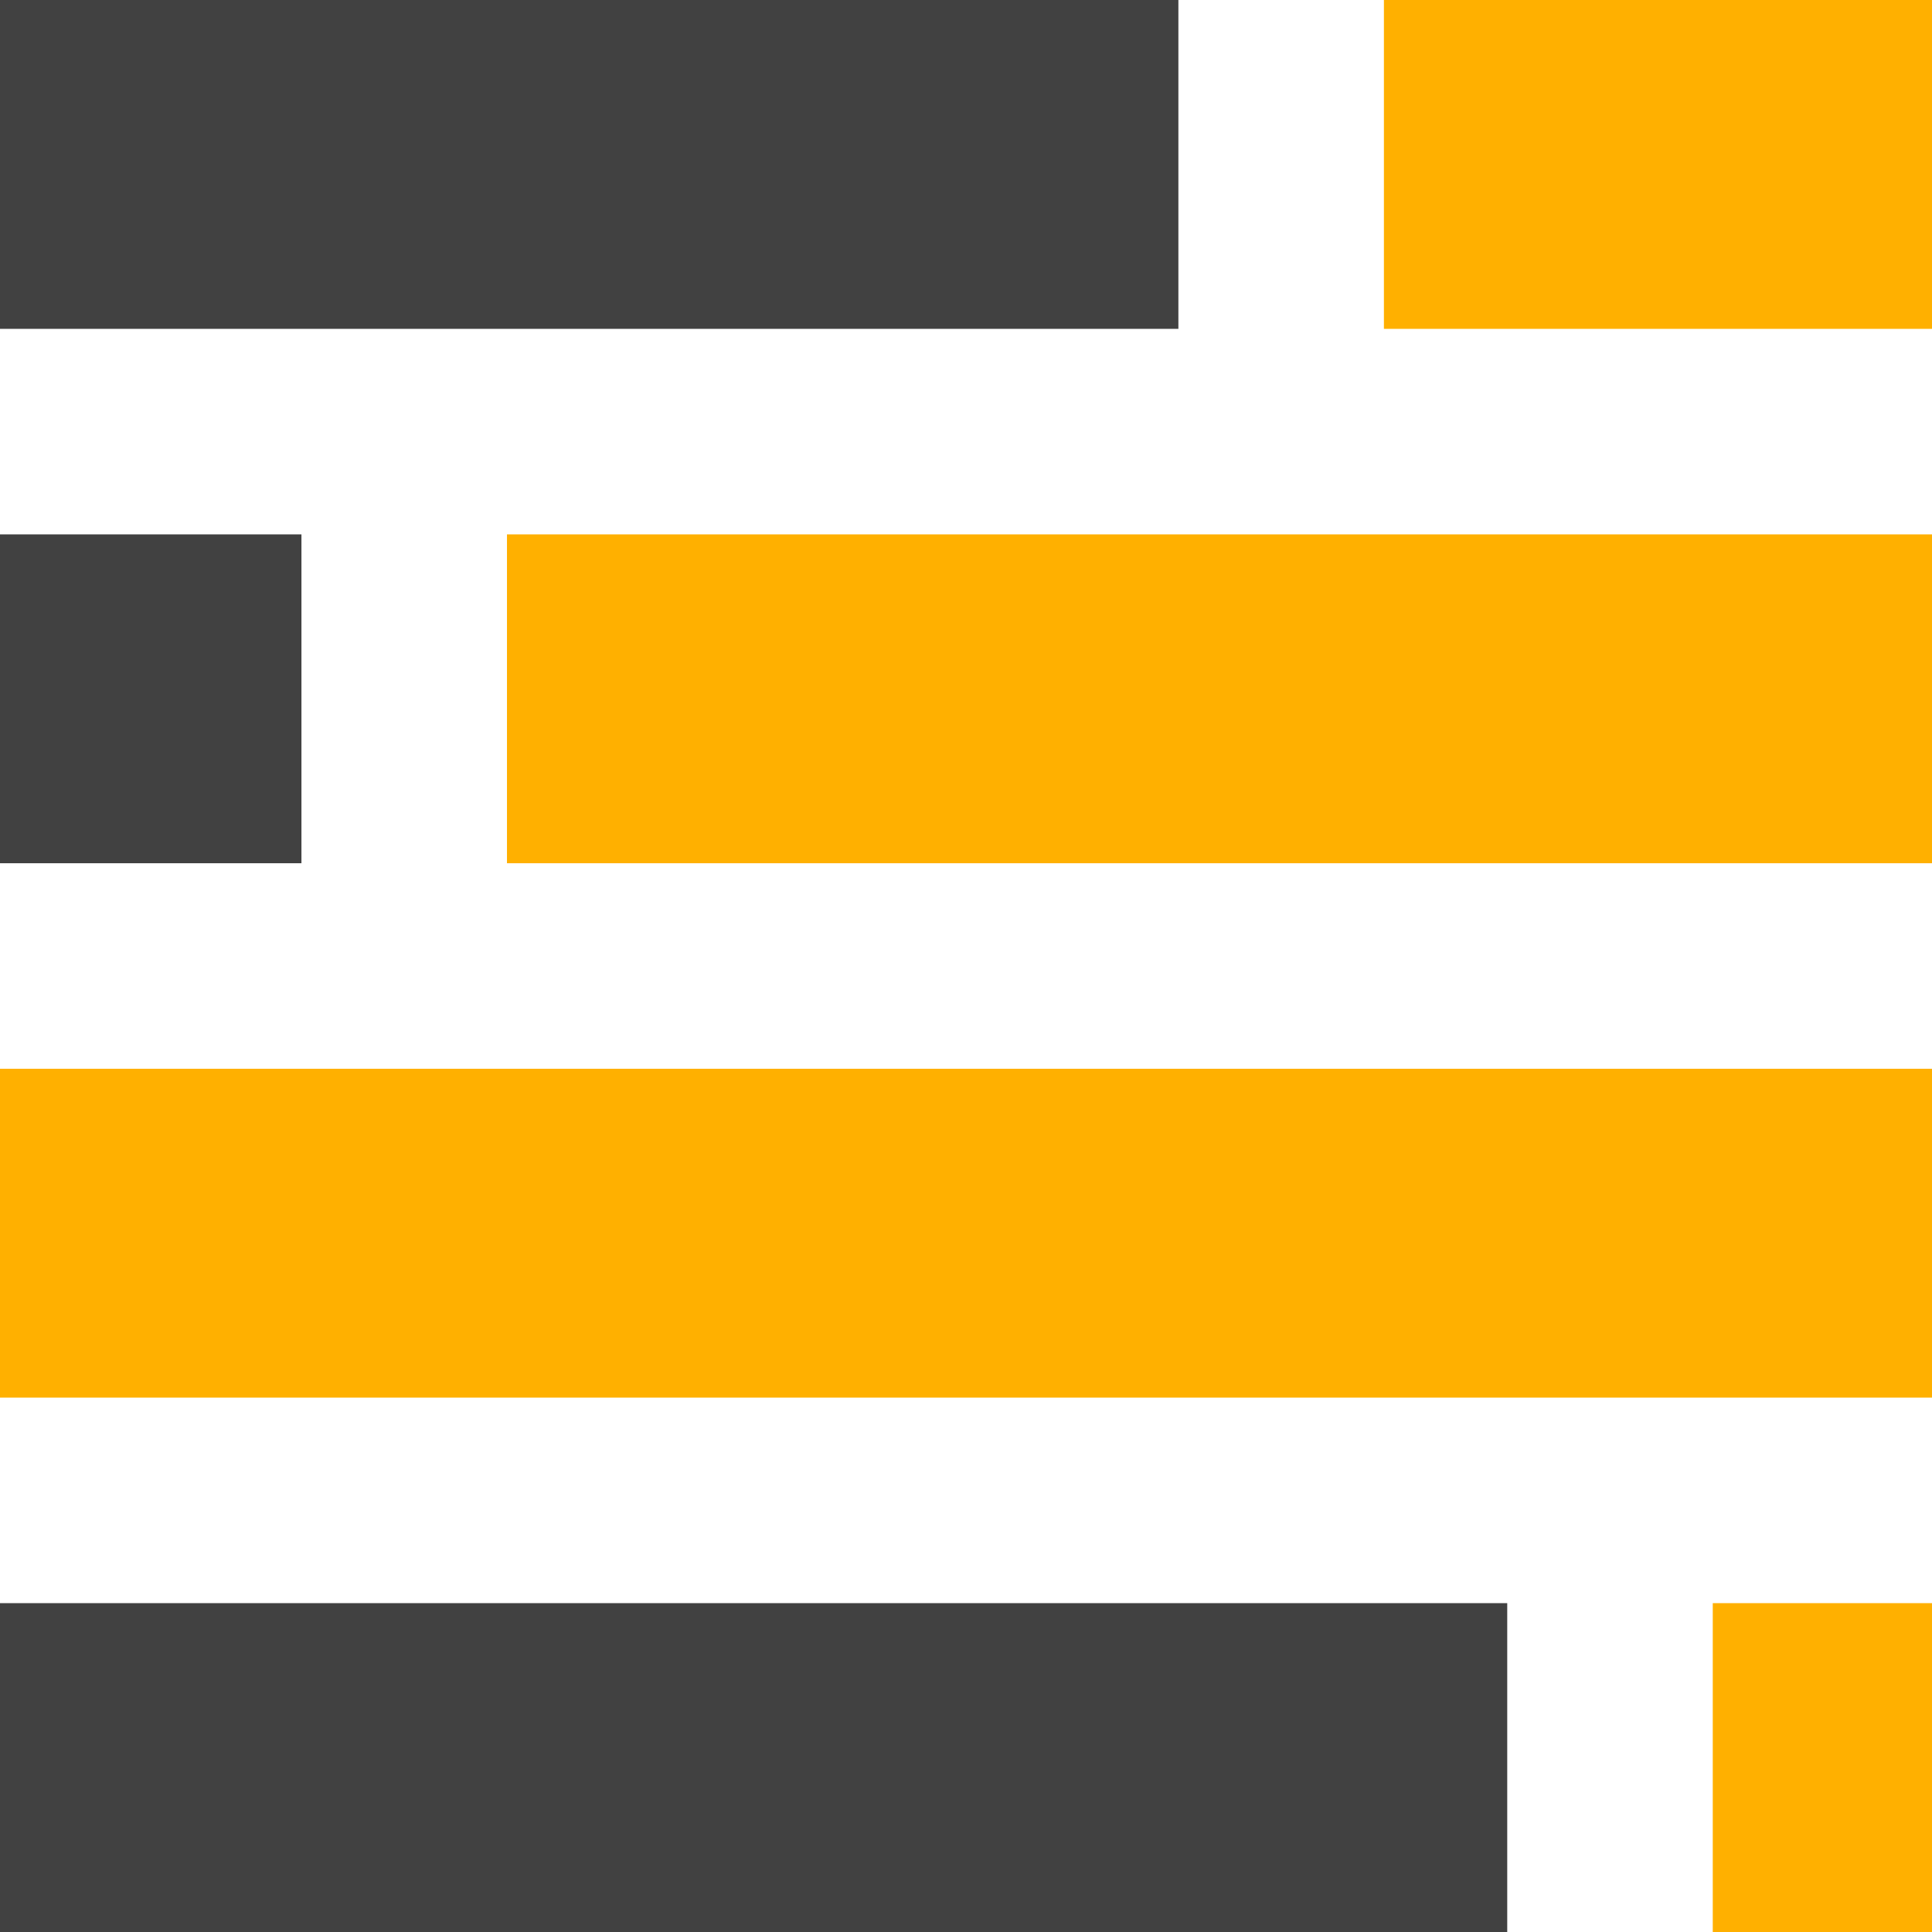 <?xml version="1.0" encoding="UTF-8"?> <svg xmlns="http://www.w3.org/2000/svg" width="141" height="141" viewBox="0 0 141 141" fill="none"> <rect width="40" height="24" transform="matrix(-1 0 0 1 141 0)" fill="#FFB000"></rect> <rect width="86" height="24" transform="matrix(-1 0 0 1 86 0)" fill="#414141"></rect> <rect width="110" height="24" transform="matrix(-1 0 0 1 110 117)" fill="#414141"></rect> <rect width="22" height="24" transform="matrix(-1 0 0 1 22 39)" fill="#414141"></rect> <rect width="104" height="24" transform="matrix(-1 0 0 1 141 39)" fill="#FFB000"></rect> <rect width="16" height="24" transform="matrix(-1 0 0 1 141 117)" fill="#FFB000"></rect> <rect width="141" height="24" transform="matrix(-1 0 0 1 141 78)" fill="#FFB000"></rect> </svg> 